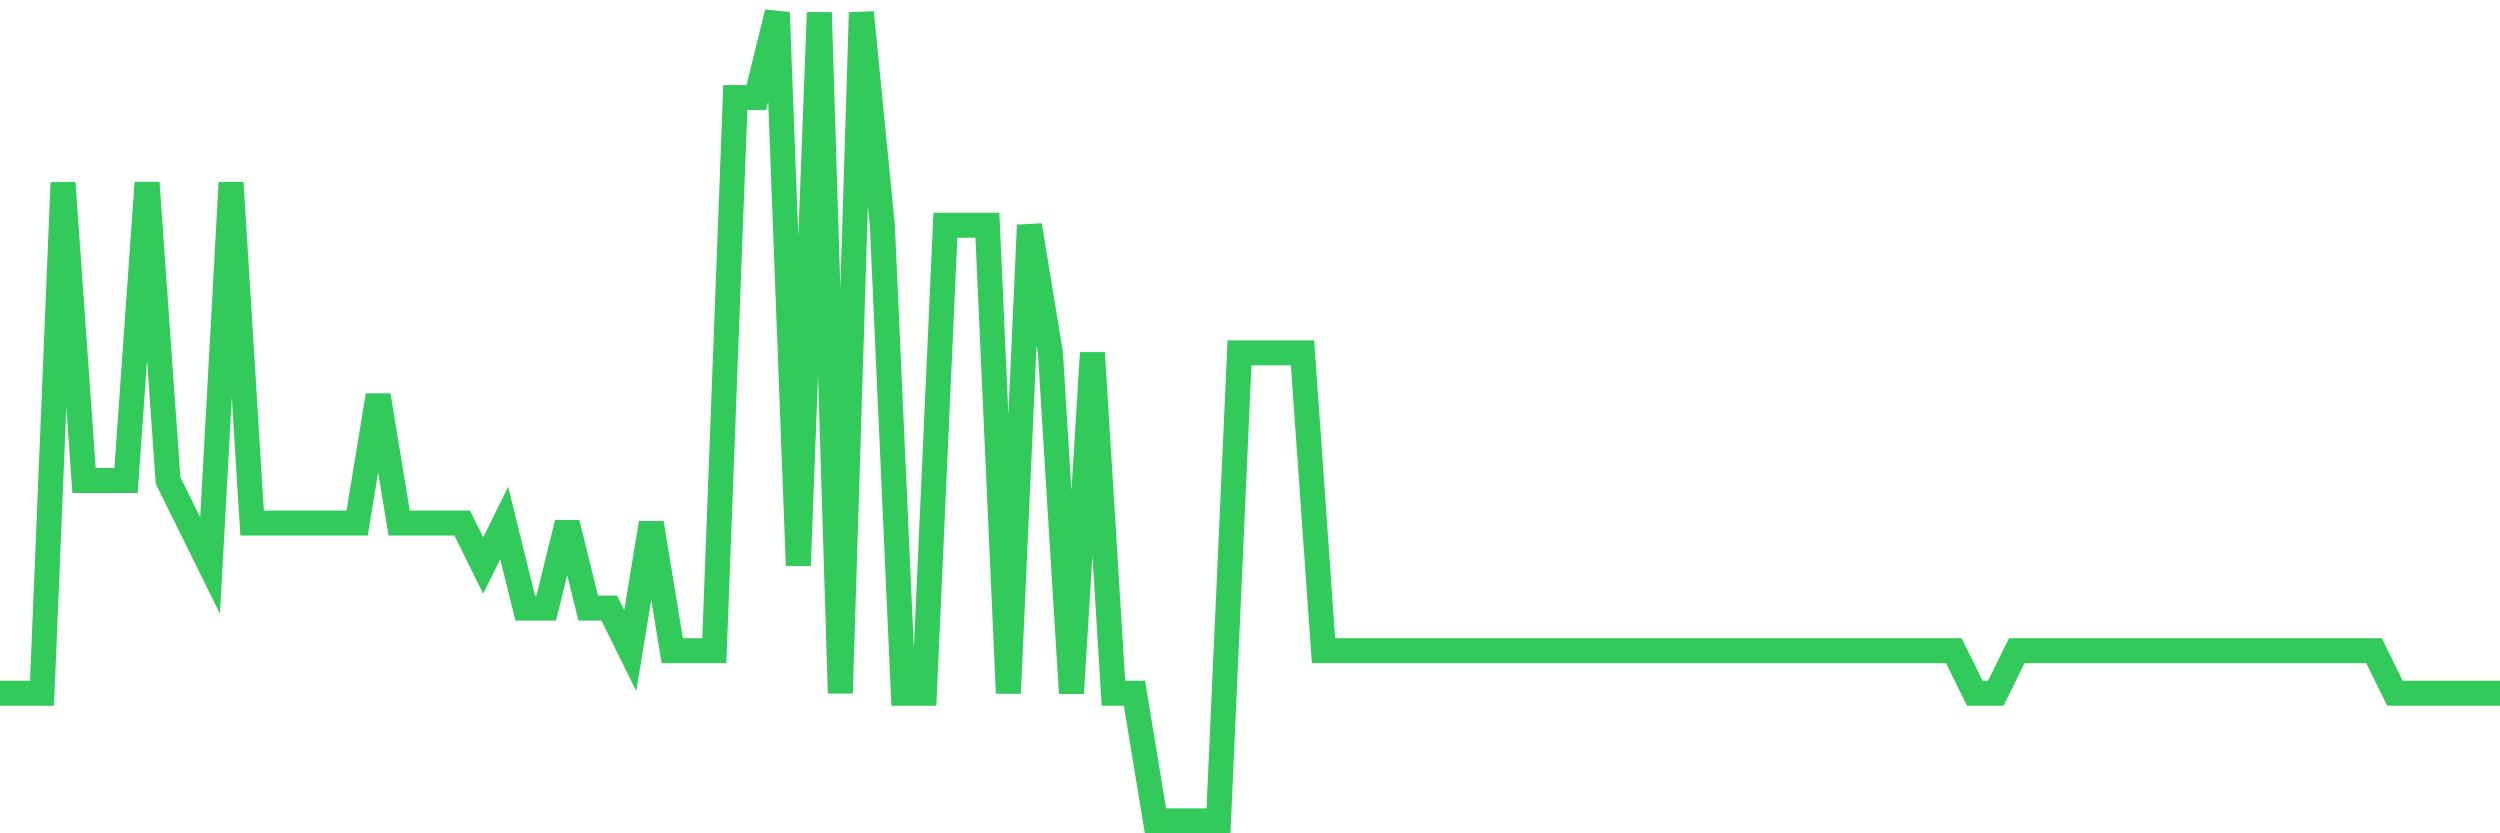 <svg
  xmlns="http://www.w3.org/2000/svg"
  xmlns:xlink="http://www.w3.org/1999/xlink"
  width="120"
  height="40"
  viewBox="0 0 120 40"
  preserveAspectRatio="none"
>
  <polyline
    points="0,33.274 1.008,33.274 2.017,33.274 3.025,8.768 4.034,23.063 5.042,23.063 6.05,23.063 7.059,8.768 8.067,23.063 9.076,25.105 10.084,27.147 11.092,8.768 12.101,25.105 13.109,25.105 14.118,25.105 15.126,25.105 16.134,25.105 17.143,25.105 18.151,18.979 19.16,25.105 20.168,25.105 21.176,25.105 22.185,25.105 23.193,27.147 24.202,25.105 25.21,29.189 26.218,29.189 27.227,25.105 28.235,29.189 29.244,29.189 30.252,31.232 31.261,25.105 32.269,31.232 33.277,31.232 34.286,31.232 35.294,4.684 36.303,4.684 37.311,0.6 38.319,27.147 39.328,0.6 40.336,33.274 41.345,0.6 42.353,10.811 43.361,33.274 44.37,33.274 45.378,10.811 46.387,10.811 47.395,10.811 48.403,33.274 49.412,10.811 50.42,16.937 51.429,33.274 52.437,16.937 53.445,33.274 54.454,33.274 55.462,39.4 56.471,39.4 57.479,39.4 58.487,39.4 59.496,16.937 60.504,16.937 61.513,16.937 62.521,16.937 63.529,31.232 64.538,31.232 65.546,31.232 66.555,31.232 67.563,31.232 68.571,31.232 69.58,31.232 70.588,31.232 71.597,31.232 72.605,31.232 73.613,31.232 74.622,31.232 75.63,31.232 76.639,31.232 77.647,31.232 78.655,31.232 79.664,31.232 80.672,31.232 81.681,31.232 82.689,31.232 83.697,31.232 84.706,31.232 85.714,31.232 86.723,31.232 87.731,31.232 88.739,31.232 89.748,31.232 90.756,31.232 91.765,31.232 92.773,31.232 93.782,31.232 94.79,33.274 95.798,33.274 96.807,31.232 97.815,31.232 98.824,31.232 99.832,31.232 100.84,31.232 101.849,31.232 102.857,31.232 103.866,31.232 104.874,31.232 105.882,31.232 106.891,31.232 107.899,31.232 108.908,31.232 109.916,31.232 110.924,31.232 111.933,31.232 112.941,31.232 113.95,31.232 114.958,33.274 115.966,33.274 116.975,33.274 117.983,33.274 118.992,33.274 120,33.274"
    fill="none"
    stroke="#32ca5b"
    stroke-width="1.2"
  >
  </polyline>
</svg>